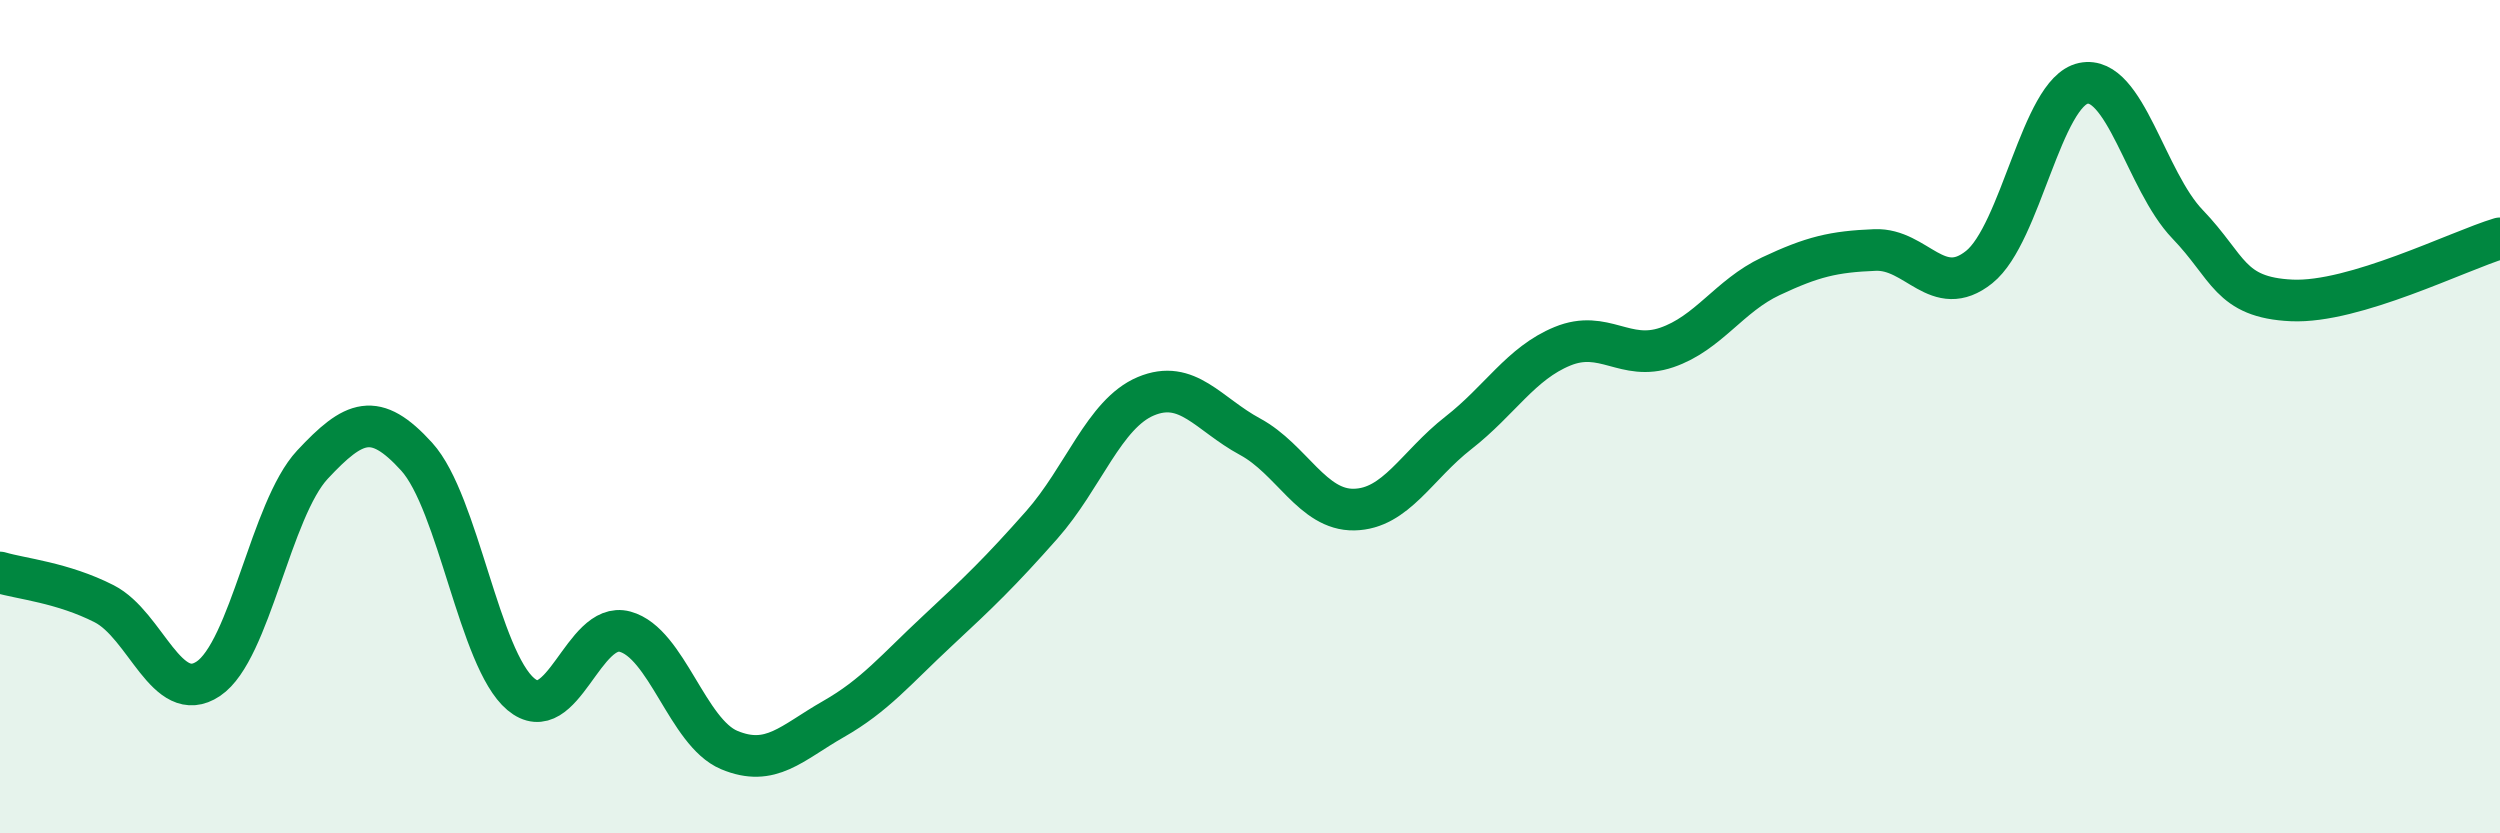 
    <svg width="60" height="20" viewBox="0 0 60 20" xmlns="http://www.w3.org/2000/svg">
      <path
        d="M 0,13.74 C 0.5,13.89 1.5,13.98 2.5,14.49 C 3.5,15 4,16.96 5,16.29 C 6,15.62 6.5,12.22 7.5,11.15 C 8.5,10.08 9,9.86 10,10.96 C 11,12.06 11.5,15.82 12.5,16.66 C 13.5,17.5 14,14.89 15,15.16 C 16,15.43 16.5,17.58 17.5,18 C 18.5,18.42 19,17.83 20,17.26 C 21,16.69 21.5,16.07 22.5,15.14 C 23.5,14.21 24,13.73 25,12.6 C 26,11.47 26.5,9.93 27.5,9.51 C 28.5,9.09 29,9.94 30,10.48 C 31,11.02 31.5,12.25 32.5,12.23 C 33.5,12.21 34,11.17 35,10.39 C 36,9.61 36.5,8.72 37.5,8.31 C 38.5,7.9 39,8.68 40,8.34 C 41,8 41.5,7.1 42.5,6.63 C 43.5,6.16 44,6.04 45,6 C 46,5.96 46.5,7.21 47.5,6.41 C 48.5,5.61 49,2.21 50,2 C 51,1.79 51.5,4.34 52.5,5.38 C 53.5,6.42 53.5,7.14 55,7.21 C 56.5,7.28 59,6.02 60,5.72L60 20L0 20Z"
        fill="#008740"
        opacity="0.1"
        stroke-linecap="round"
        stroke-linejoin="round"
      />
      <path
        d="M 0,13.74 C 0.5,13.89 1.5,13.98 2.5,14.49 C 3.5,15 4,16.96 5,16.29 C 6,15.62 6.5,12.22 7.5,11.15 C 8.5,10.08 9,9.86 10,10.96 C 11,12.06 11.5,15.82 12.5,16.66 C 13.5,17.5 14,14.89 15,15.16 C 16,15.43 16.5,17.58 17.5,18 C 18.5,18.42 19,17.83 20,17.26 C 21,16.69 21.5,16.07 22.5,15.14 C 23.5,14.21 24,13.73 25,12.6 C 26,11.47 26.5,9.93 27.5,9.51 C 28.5,9.09 29,9.94 30,10.48 C 31,11.02 31.5,12.25 32.5,12.23 C 33.5,12.21 34,11.17 35,10.39 C 36,9.61 36.5,8.72 37.5,8.31 C 38.5,7.9 39,8.68 40,8.34 C 41,8 41.5,7.1 42.5,6.63 C 43.5,6.16 44,6.04 45,6 C 46,5.96 46.5,7.21 47.5,6.41 C 48.5,5.61 49,2.21 50,2 C 51,1.79 51.5,4.34 52.5,5.38 C 53.5,6.42 53.5,7.14 55,7.21 C 56.5,7.28 59,6.02 60,5.72"
        stroke="#008740"
        stroke-width="1"
        fill="none"
        stroke-linecap="round"
        stroke-linejoin="round"
      />
    </svg>
  
